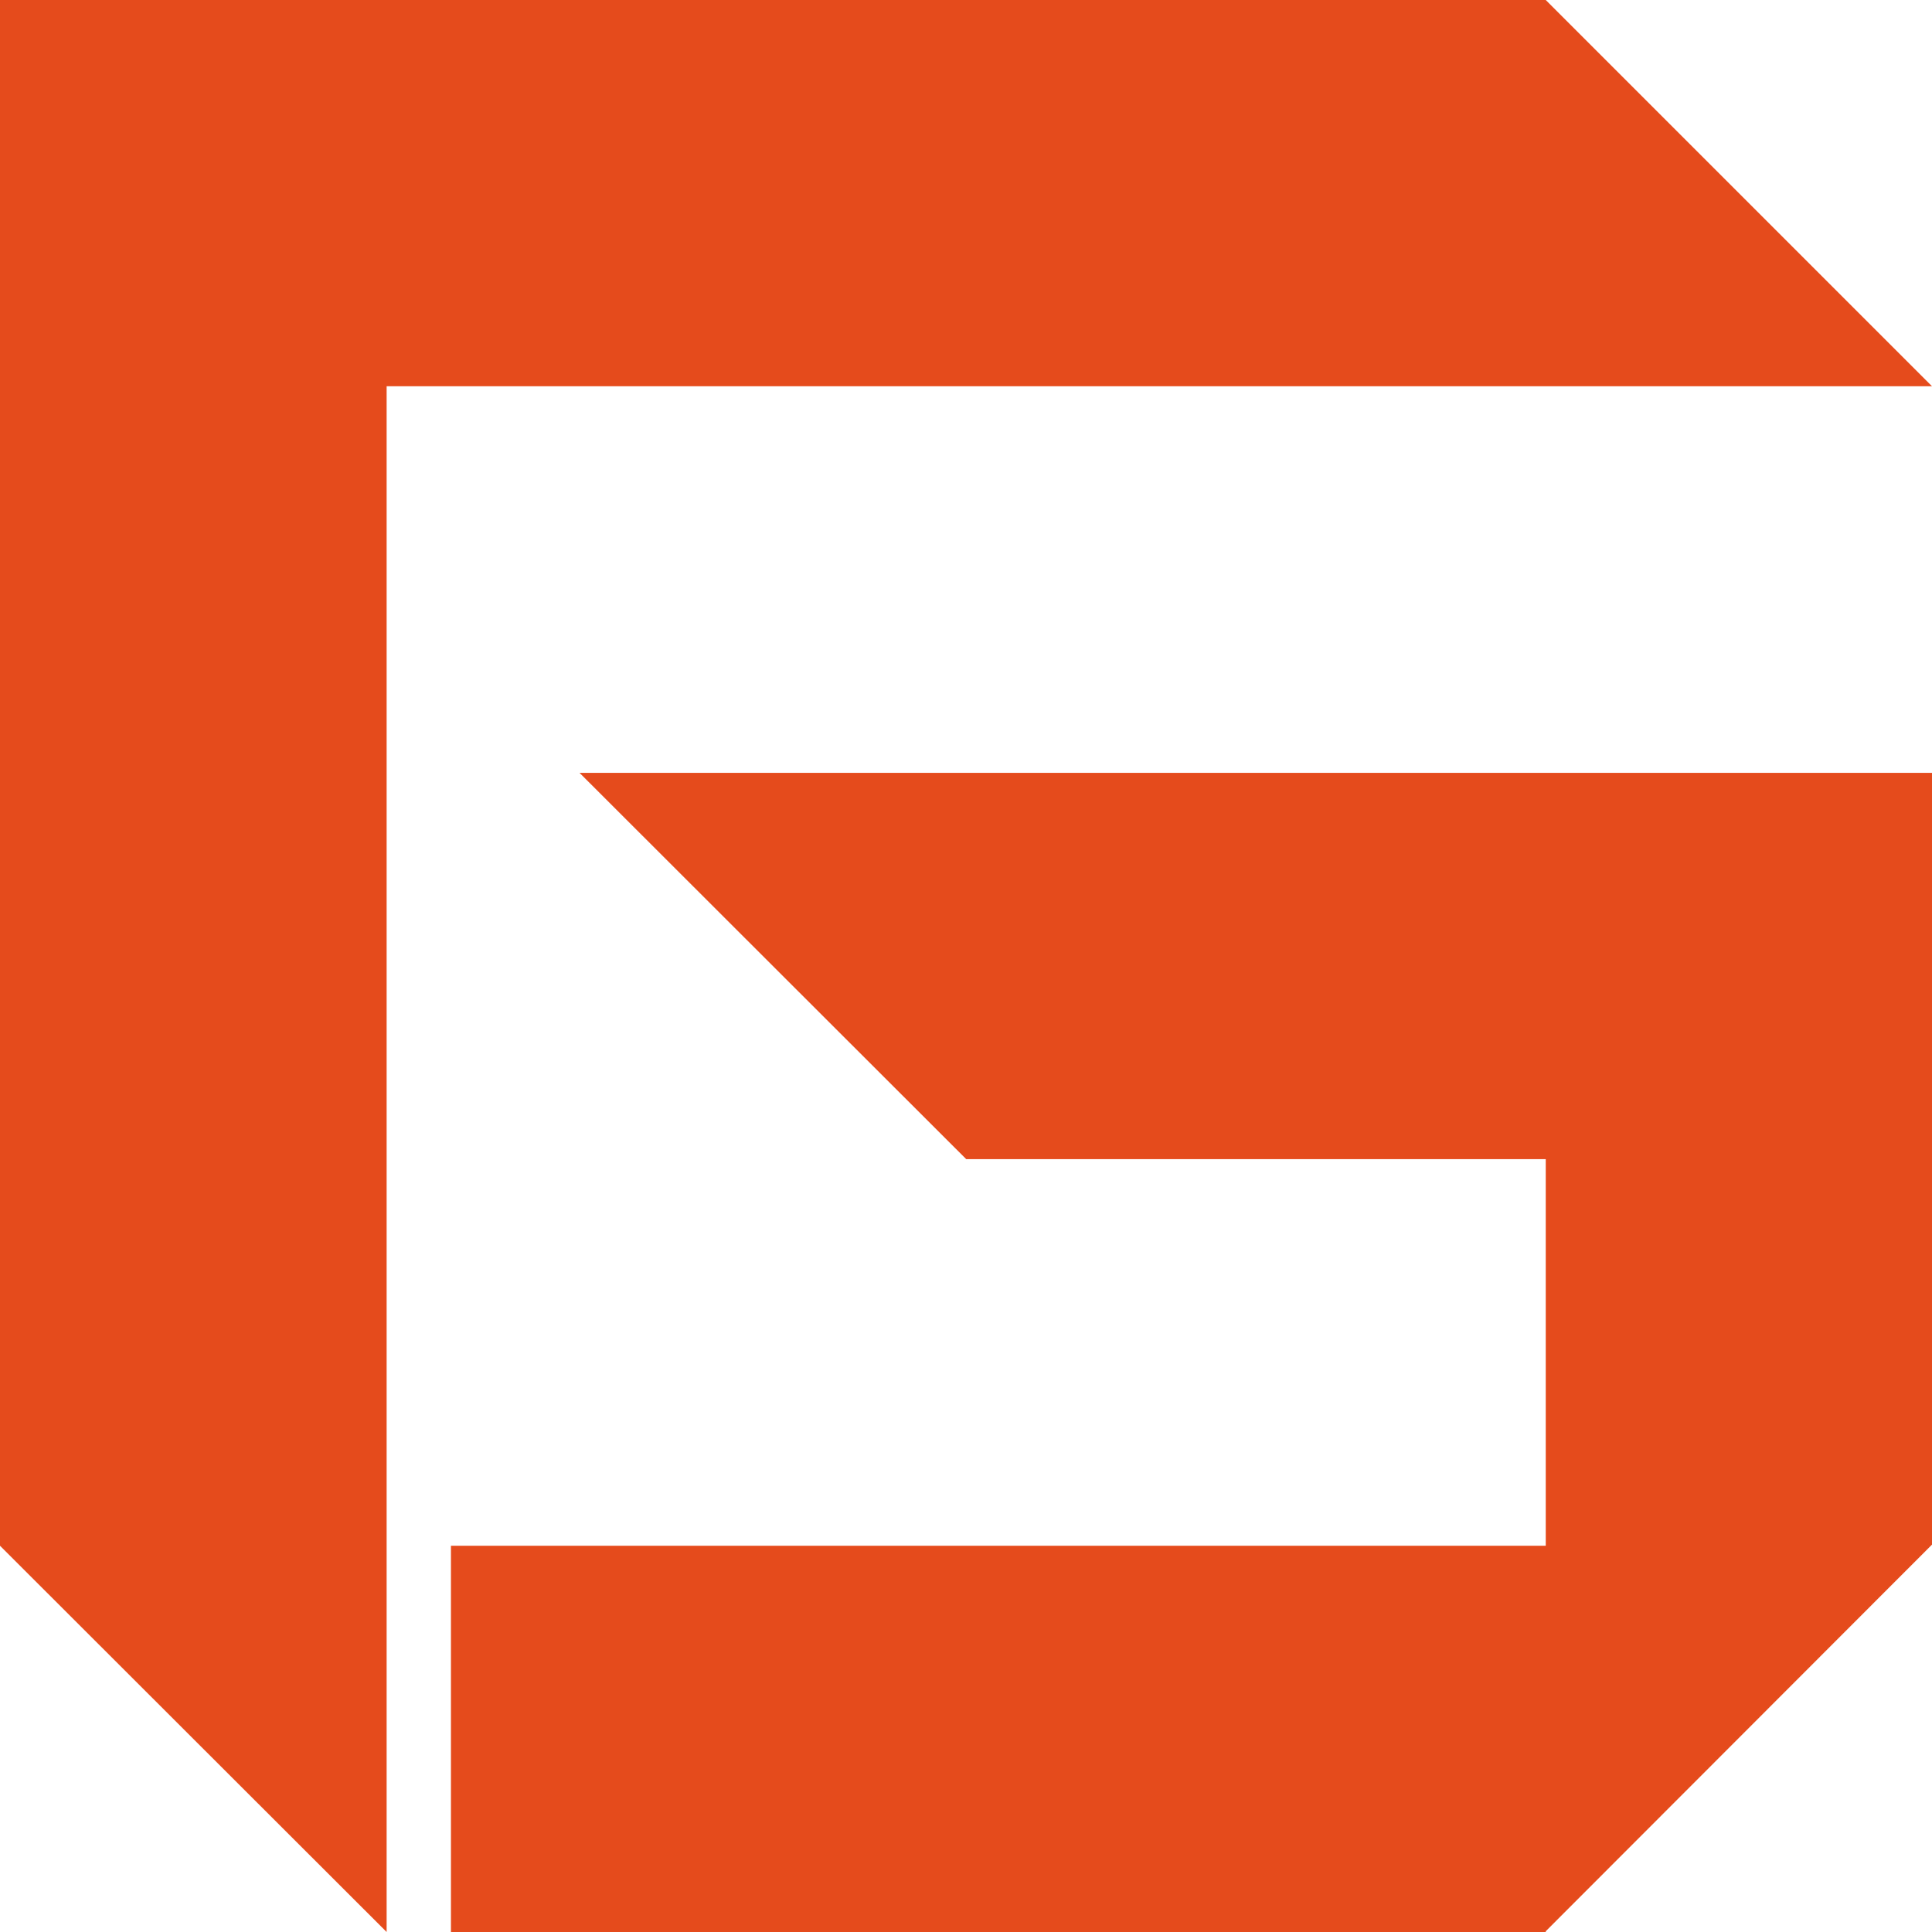 <?xml version="1.0" encoding="UTF-8"?><svg id="Layer_1" xmlns="http://www.w3.org/2000/svg" viewBox="0 0 51.07 51.07"><defs><style>.cls-1{fill:#e54b1c;stroke-width:0px;}</style></defs><polygon class="cls-1" points="15.32 20.43 25.54 30.64 40.86 30.64 40.86 40.86 11.92 40.86 11.92 51.07 40.86 51.07 40.86 51.05 51.07 40.83 51.07 20.43 15.32 20.43"/><polygon class="cls-1" points="40.86 0 0 0 0 0 0 40.86 10.22 51.07 10.22 10.21 51.07 10.21 40.86 0"/></svg>
